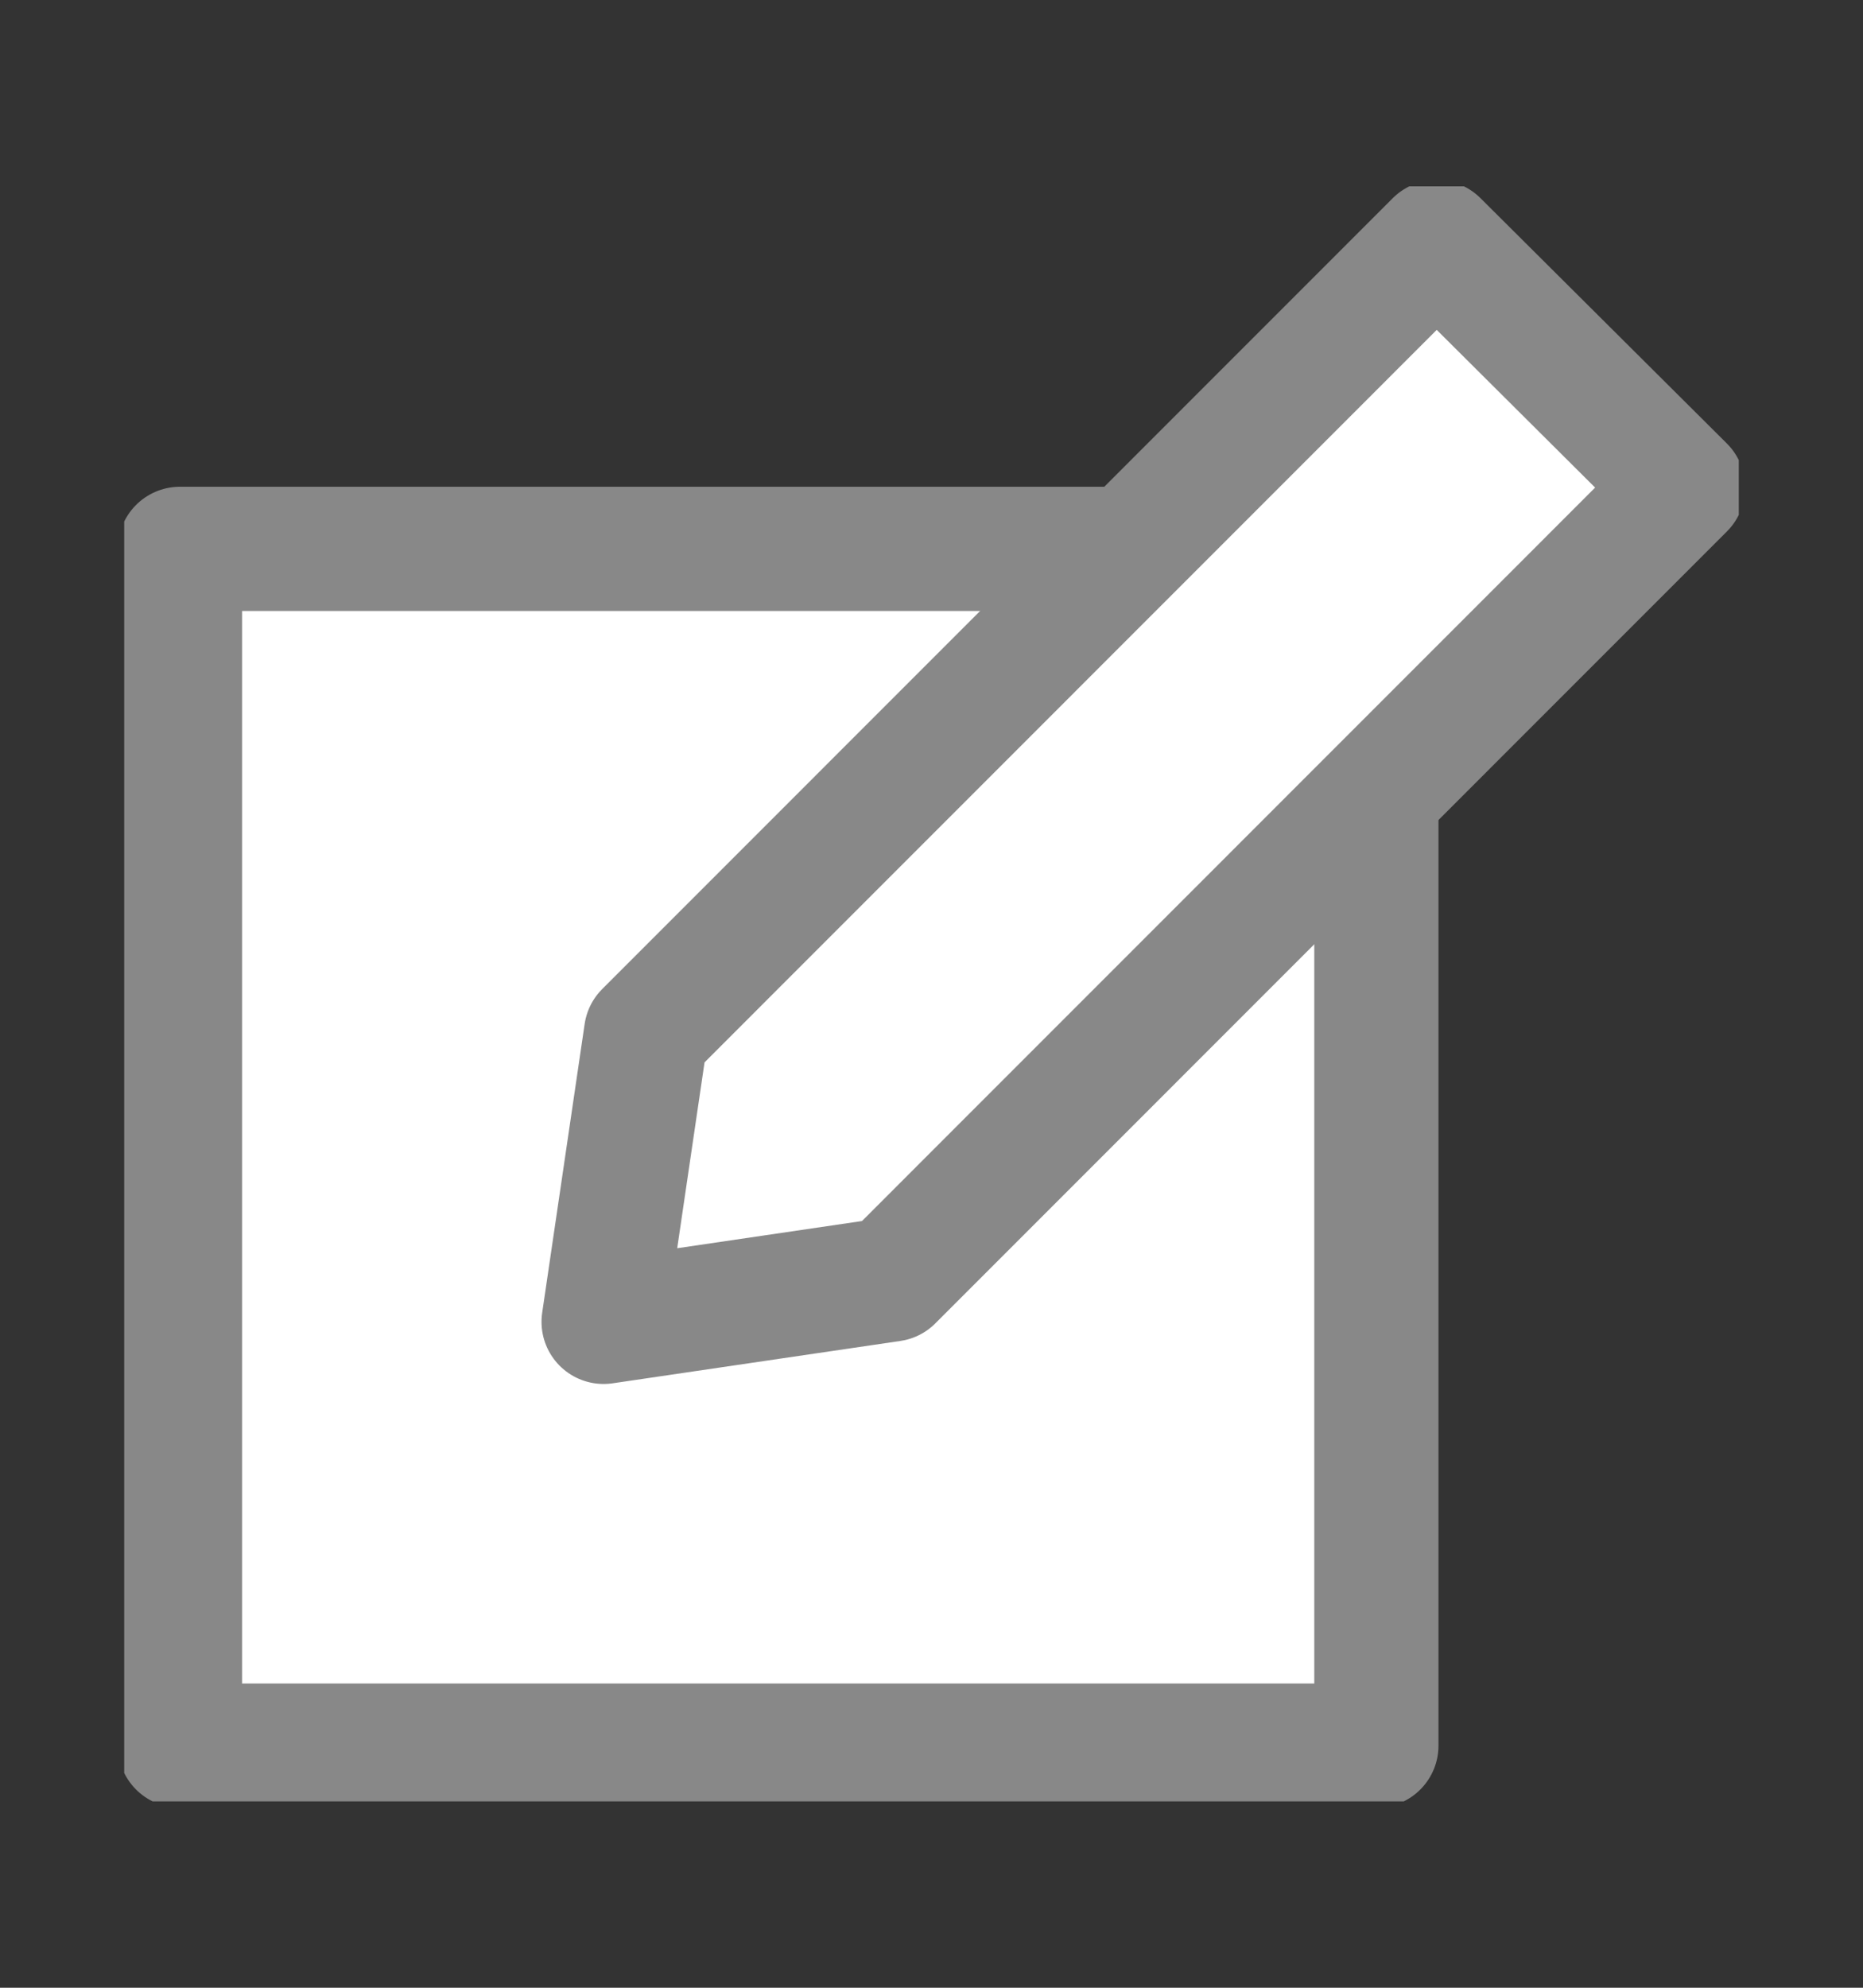 <svg width="15" height="16" viewBox="0 0 15 16" fill="none" xmlns="http://www.w3.org/2000/svg">
<rect x="0" y="0" width="15" height="16" fill="#333333" stroke="none"/>
<g clip-path="url(#clip0_2962_203453)">
<path d="M11.082 4.418H1.449V14.051H11.082V4.418Z" fill="white" stroke="#888888" stroke-linecap="round" stroke-linejoin="round"/>
<path d="M7.177 10.299L4.86 10.64L5.202 8.315L11.567 1.949L13.551 3.924L7.177 10.299Z" fill="white" stroke="#888888" stroke-linecap="round" stroke-linejoin="round"/>
</g>
<defs>
<clipPath id="clip0_2962_203453">
<rect width="13" height="13" fill="white" transform="translate(1 1.5)"/>
</clipPath>
</defs>
</svg>
